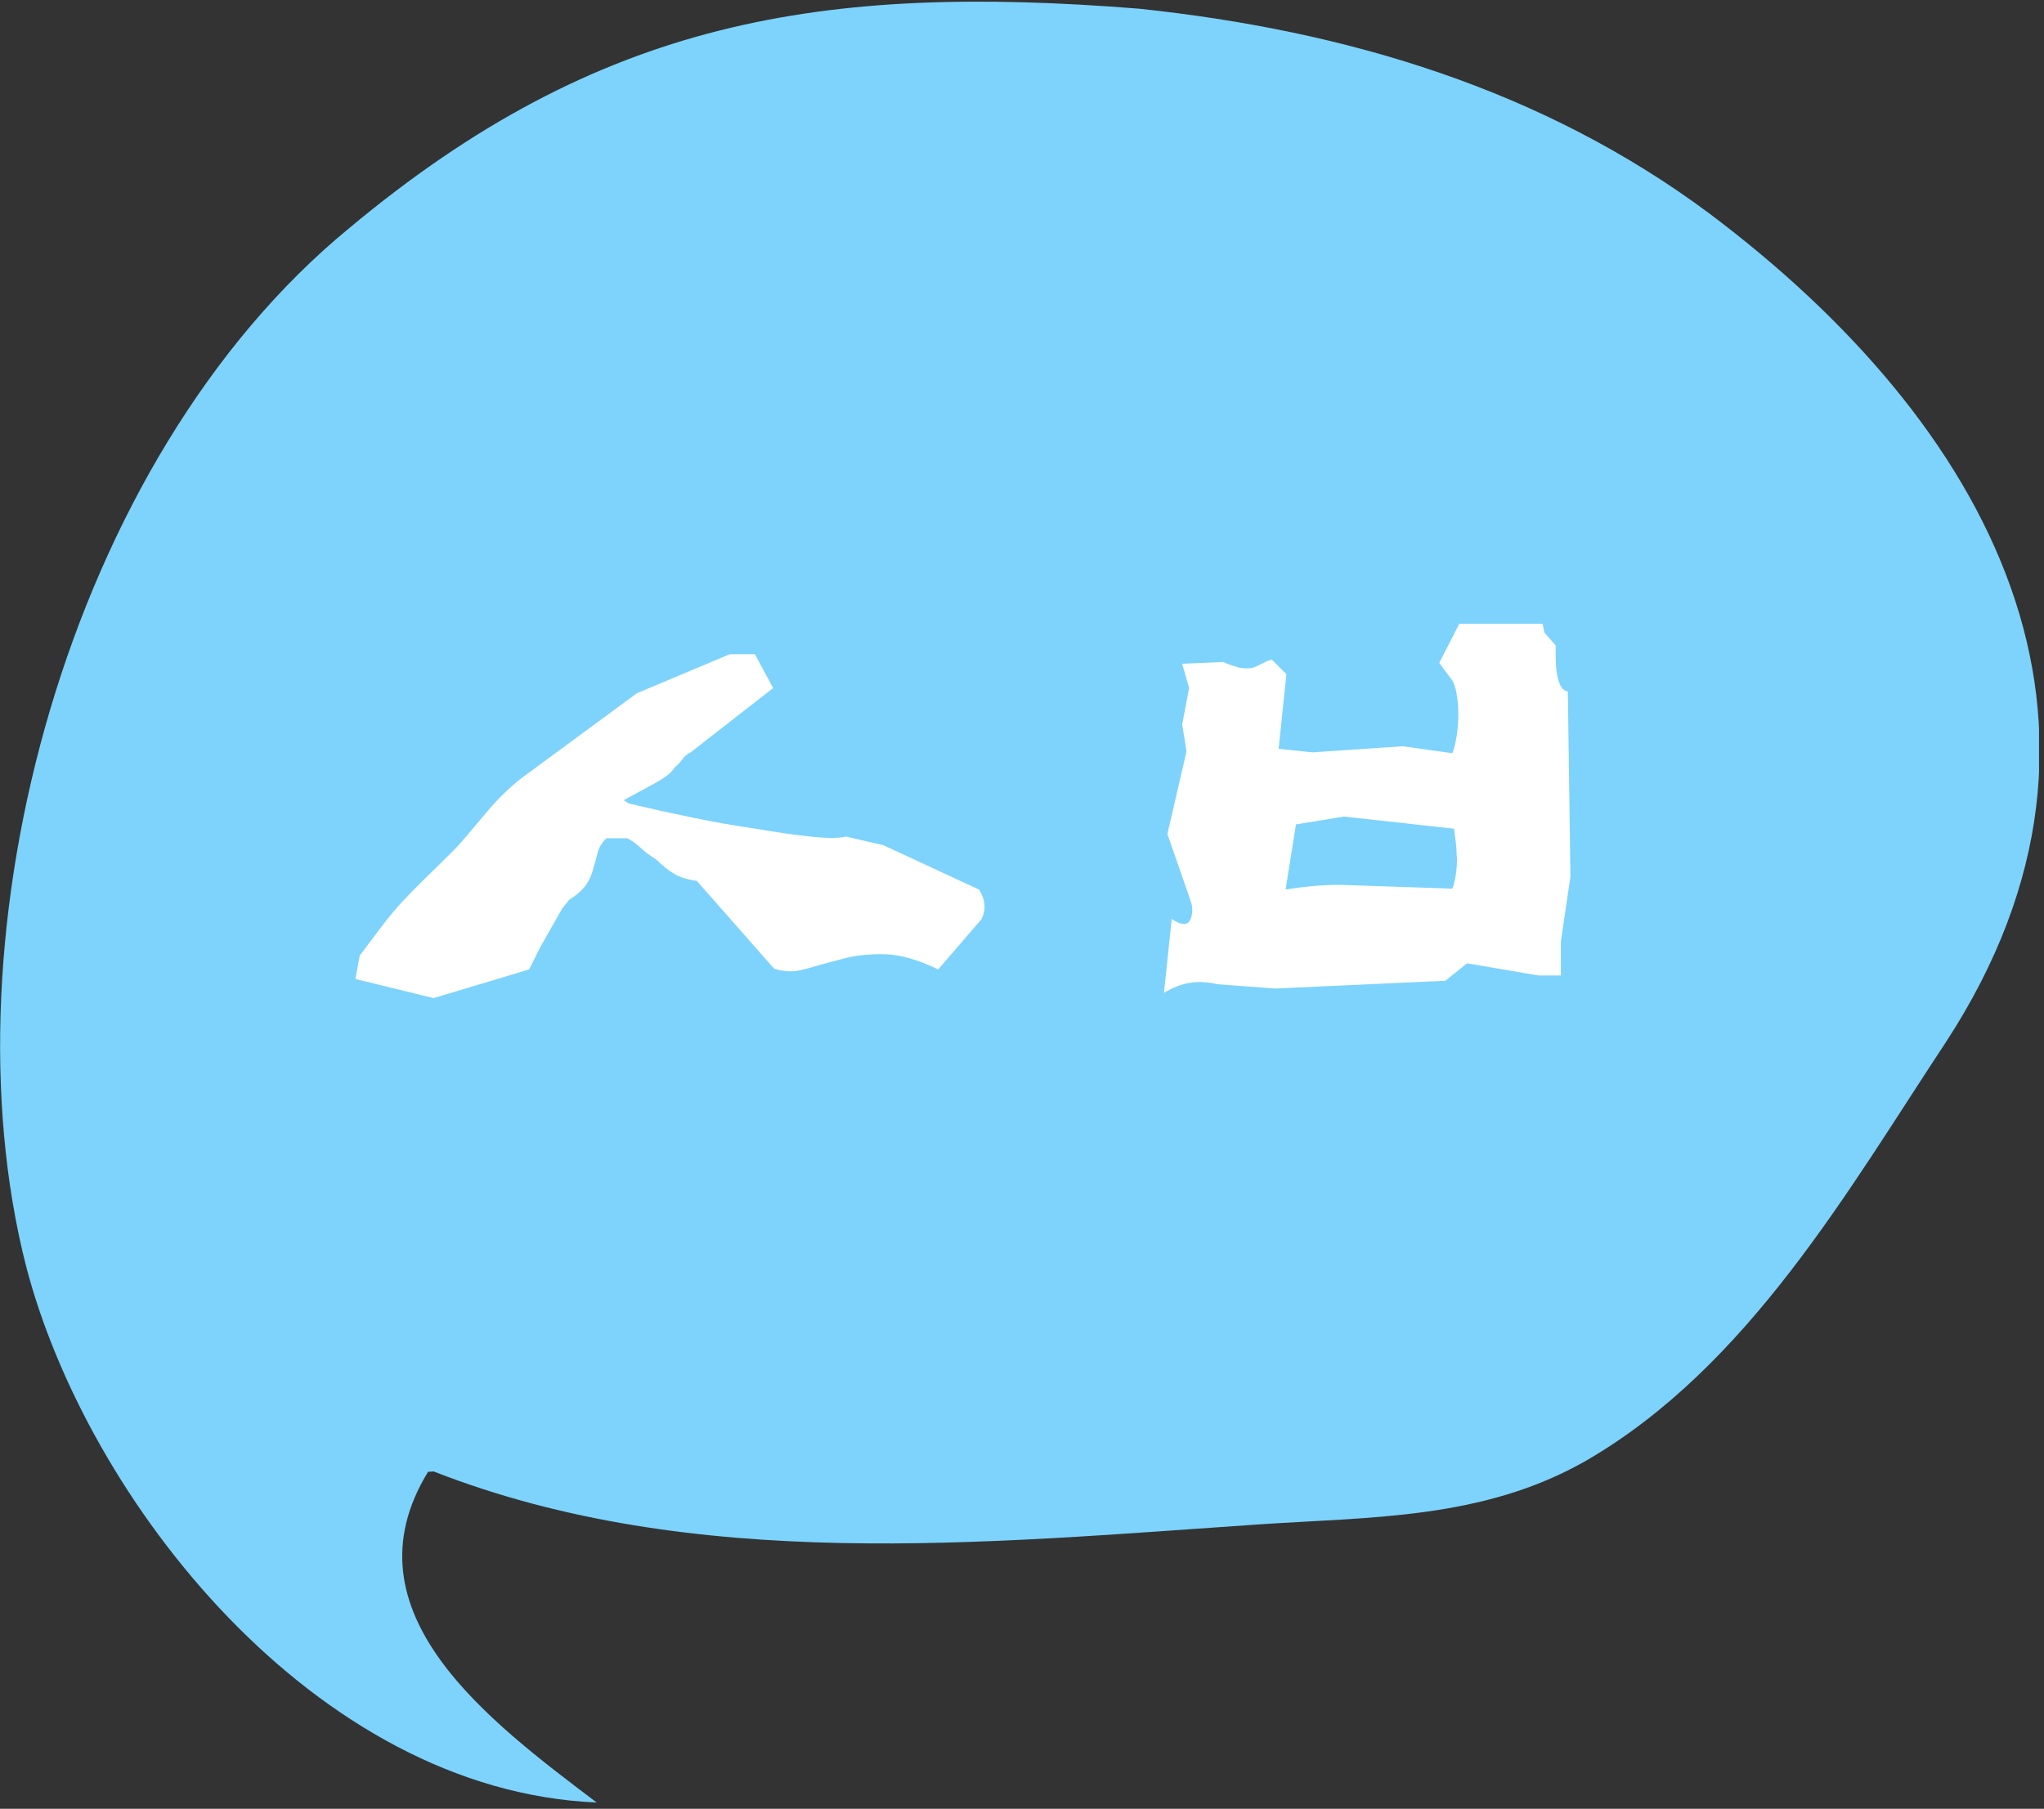 <svg xmlns="http://www.w3.org/2000/svg" xmlns:xlink="http://www.w3.org/1999/xlink" width="557" zoomAndPan="magnify" viewBox="0 0 417.75 369.75" height="493" preserveAspectRatio="xMidYMid meet" version="1.0"><rect x="0" y="0" width="417.75" height="369.75" fill="#333333" stroke="none"/><defs><g/><clipPath id="04f37dc134"><path d="M 0.016 0 L 416.734 0 L 416.734 368.75 L 0.016 368.75 Z M 0.016 0 " clip-rule="nonzero"/></clipPath></defs><g clip-path="url(#04f37dc134)"><path fill="#7dd3fc" d="M 88.625 300.793 C 141.758 321.562 201.113 315.422 257.184 311.621 C 280.074 310.074 303.113 310.633 324.129 298.609 C 357.32 279.41 377.844 243.059 397.656 213.102 C 440.355 147.691 406.316 86.43 349.387 43.664 C 315.492 18.414 275.578 6.289 232.75 1.773 C 168.023 -3.375 122.535 3.941 71.398 46.613 C 13.684 93.961 -11.922 191.059 5.312 258.762 C 17.754 306.656 64.309 366.016 121.949 368.465 C 100.137 351.934 69.887 329.609 87.48 300.871 " fill-opacity="1" fill-rule="nonzero"/></g><g fill="#ffffff" fill-opacity="1"><g transform="translate(48.668, 237.045)"><g><path d="M 79.531 -65.688 L 75.266 -65.688 C 74.316 -64.738 73.723 -63.758 73.484 -62.75 C 73.254 -61.75 72.961 -60.711 72.609 -59.641 C 72.367 -58.461 71.895 -57.336 71.188 -56.266 C 70.477 -55.203 69.297 -54.141 67.641 -53.078 L 66.219 -51.297 L 61.781 -43.484 L 59.469 -38.875 L 39.938 -33.016 L 23.969 -36.922 L 24.859 -41.719 C 26.391 -43.727 27.836 -45.648 29.203 -47.484 C 30.566 -49.316 32.016 -51.062 33.547 -52.719 C 35.086 -54.375 36.711 -56.031 38.422 -57.688 C 40.141 -59.344 42.008 -61.18 44.031 -63.203 C 44.852 -64.023 45.852 -65.145 47.031 -66.562 C 48.219 -67.988 49.461 -69.469 50.766 -71 C 52.066 -72.539 53.367 -73.93 54.672 -75.172 C 55.973 -76.422 57.273 -77.52 58.578 -78.469 L 81.484 -95.328 L 100.469 -103.312 L 105.625 -103.312 L 109.344 -96.391 L 92.484 -83.25 C 91.773 -82.895 91.211 -82.422 90.797 -81.828 C 90.379 -81.242 89.879 -80.711 89.297 -80.234 C 88.816 -79.523 88.25 -78.93 87.594 -78.453 C 86.945 -77.984 86.211 -77.516 85.391 -77.047 L 78.812 -73.484 L 79.875 -72.781 C 83.906 -71.832 88.195 -70.883 92.75 -69.938 C 97.312 -68.988 101.66 -68.223 105.797 -67.641 C 109.941 -66.922 113.672 -66.383 116.984 -66.031 C 120.297 -65.676 122.723 -65.676 124.266 -66.031 L 131.891 -64.266 L 151.422 -55.203 C 152.723 -53.191 152.898 -51.18 151.953 -49.172 L 143.078 -38.875 C 138.93 -40.883 135.258 -41.922 132.062 -41.984 C 128.875 -42.047 125.977 -41.719 123.375 -41 C 120.656 -40.289 118.172 -39.609 115.922 -38.953 C 113.672 -38.305 111.539 -38.336 109.531 -39.047 L 93.734 -56.984 C 91.836 -57.223 90.266 -57.723 89.016 -58.484 C 87.773 -59.254 86.625 -60.176 85.562 -61.25 C 84.258 -62.07 83.164 -62.895 82.281 -63.719 C 81.395 -64.551 80.477 -65.207 79.531 -65.688 Z M 79.531 -65.688 "/></g></g></g><g fill="#ffffff" fill-opacity="1"><g transform="translate(190.666, 237.045)"><g><path d="M 106.156 -55.391 C 106.508 -56.211 106.773 -57.363 106.953 -58.844 C 107.129 -60.32 107.16 -61.477 107.047 -62.312 C 107.047 -63.133 106.984 -63.988 106.859 -64.875 C 106.742 -65.77 106.629 -66.691 106.516 -67.641 L 83.969 -70.125 L 74.203 -68.516 L 72.078 -55.203 C 74.203 -55.555 76.391 -55.82 78.641 -56 C 80.891 -56.176 83.141 -56.207 85.391 -56.094 Z M 124.969 -107.75 L 127.281 -105.094 C 127.281 -104.613 127.281 -103.867 127.281 -102.859 C 127.281 -101.859 127.336 -100.852 127.453 -99.844 C 127.578 -98.844 127.816 -97.926 128.172 -97.094 C 128.523 -96.27 129.055 -95.801 129.766 -95.688 L 130.297 -57.875 L 128.344 -44.562 L 128.344 -37.641 L 123.734 -37.641 L 109.172 -40.125 L 104.734 -36.562 L 69.938 -34.969 L 58.047 -35.859 C 54.254 -36.805 50.645 -36.211 47.219 -34.078 L 48.812 -49.172 C 50.82 -47.867 52.094 -47.836 52.625 -49.078 C 53.164 -50.328 53.141 -51.719 52.547 -53.25 L 47.922 -66.562 L 51.828 -83.438 L 50.953 -88.938 L 52.359 -96.391 L 50.953 -101.359 L 59.297 -101.719 C 60.953 -101.008 62.281 -100.594 63.281 -100.469 C 64.289 -100.352 65.094 -100.414 65.688 -100.656 C 66.27 -100.883 66.828 -101.145 67.359 -101.438 C 67.898 -101.738 68.523 -102.008 69.234 -102.25 L 72.25 -99.234 L 70.656 -83.969 L 77.578 -83.25 L 96.031 -84.5 L 106.156 -83.078 C 106.508 -83.898 106.801 -85.051 107.031 -86.531 C 107.27 -88.008 107.391 -89.488 107.391 -90.969 C 107.391 -92.457 107.27 -93.879 107.031 -95.234 C 106.801 -96.598 106.453 -97.578 105.984 -98.172 L 103.484 -101.531 L 107.578 -109.531 L 124.609 -109.531 Z M 124.969 -107.75 "/></g></g></g></svg>
